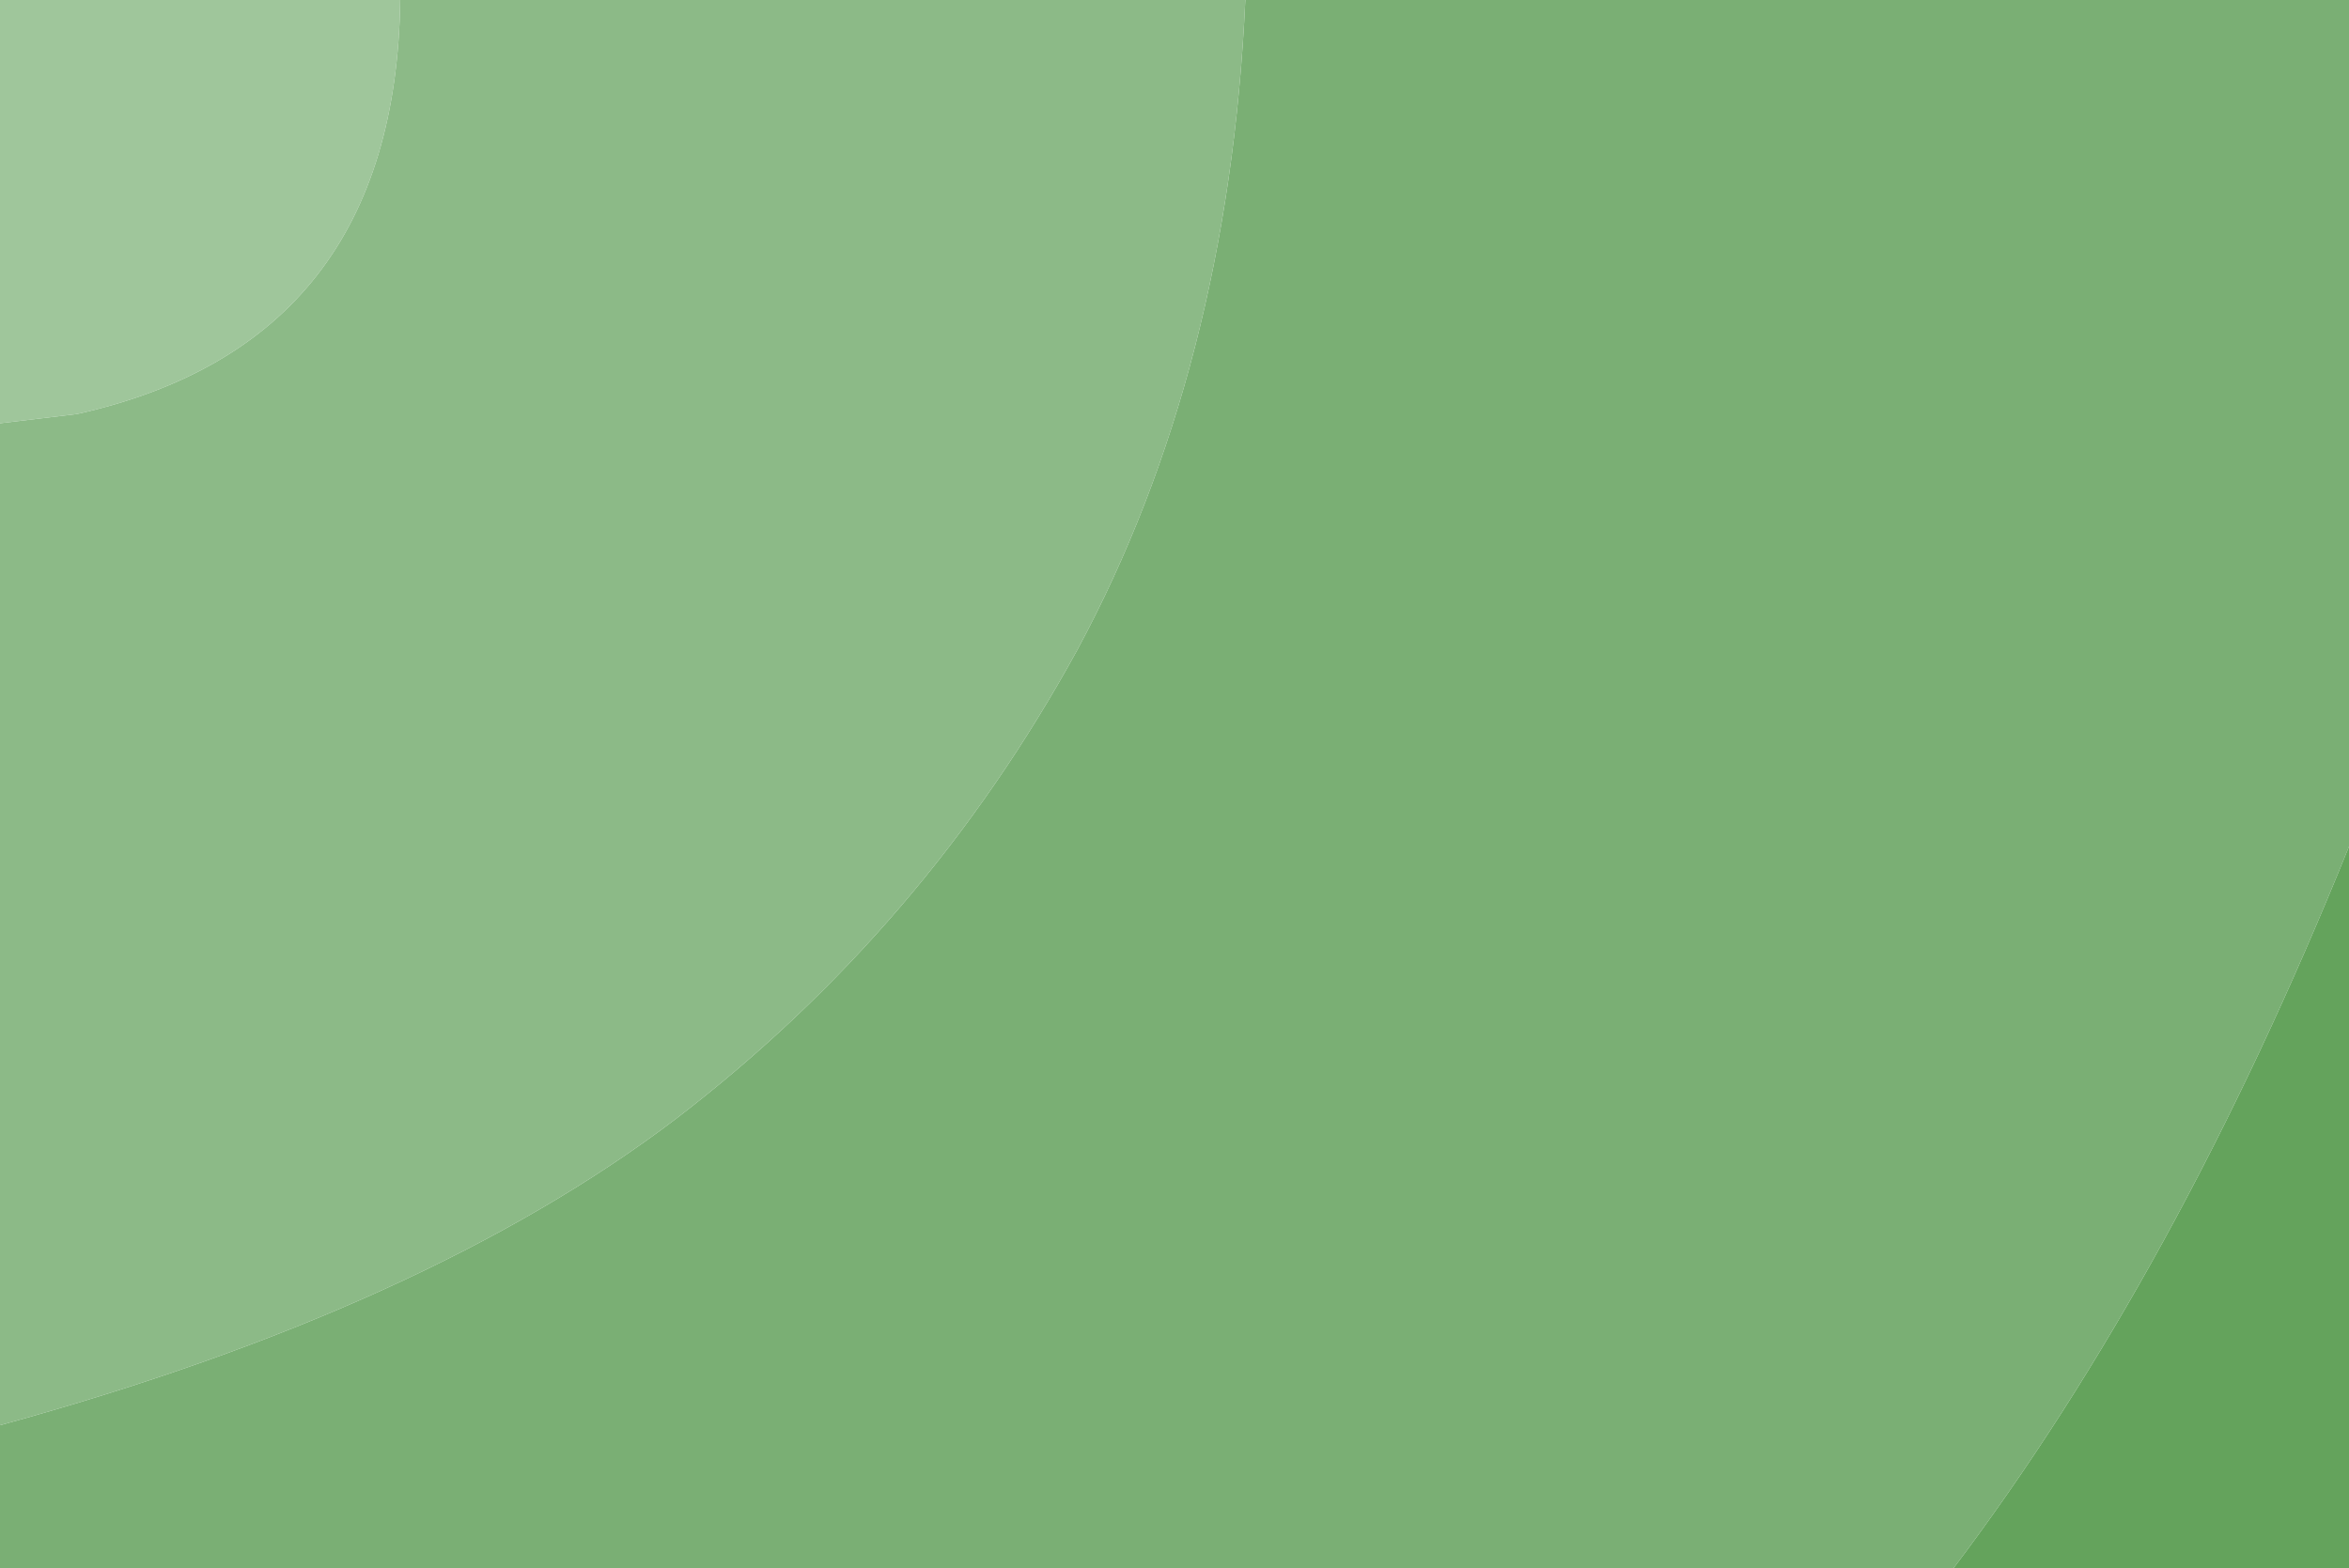 <?xml version="1.0" encoding="UTF-8" standalone="no"?>
<svg xmlns:xlink="http://www.w3.org/1999/xlink" height="50.95px" width="76.3px" xmlns="http://www.w3.org/2000/svg">
  <g transform="matrix(1.0, 0.0, 0.0, 1.0, 38.15, 25.5)">
    <path d="M-25.15 -25.5 Q-25.3 -14.35 -35.65 -12.05 L-38.15 -11.75 -38.15 -25.5 -25.15 -25.5" fill="#9fc69b" fill-rule="evenodd" stroke="none"/>
    <path d="M2.3 -25.5 Q1.75 -13.5 -3.15 -4.4 -8.1 4.65 -16.2 10.85 -24.3 17.0 -38.15 20.8 L-38.15 -11.75 -35.65 -12.05 Q-25.3 -14.35 -25.15 -25.5 L2.3 -25.5" fill="#8cba87" fill-rule="evenodd" stroke="none"/>
    <path d="M2.3 -25.5 L38.15 -25.5 38.15 2.0 Q32.55 15.85 25.3 25.45 L-38.15 25.45 -38.15 20.8 Q-24.3 17.0 -16.2 10.85 -8.1 4.65 -3.15 -4.4 1.75 -13.5 2.3 -25.5" fill="#7aaf74" fill-rule="evenodd" stroke="none"/>
    <path d="M25.3 25.45 Q32.55 15.85 38.15 2.0 L38.15 25.45 25.3 25.45" fill="#64a35c" fill-rule="evenodd" stroke="none"/>
  </g>
</svg>
